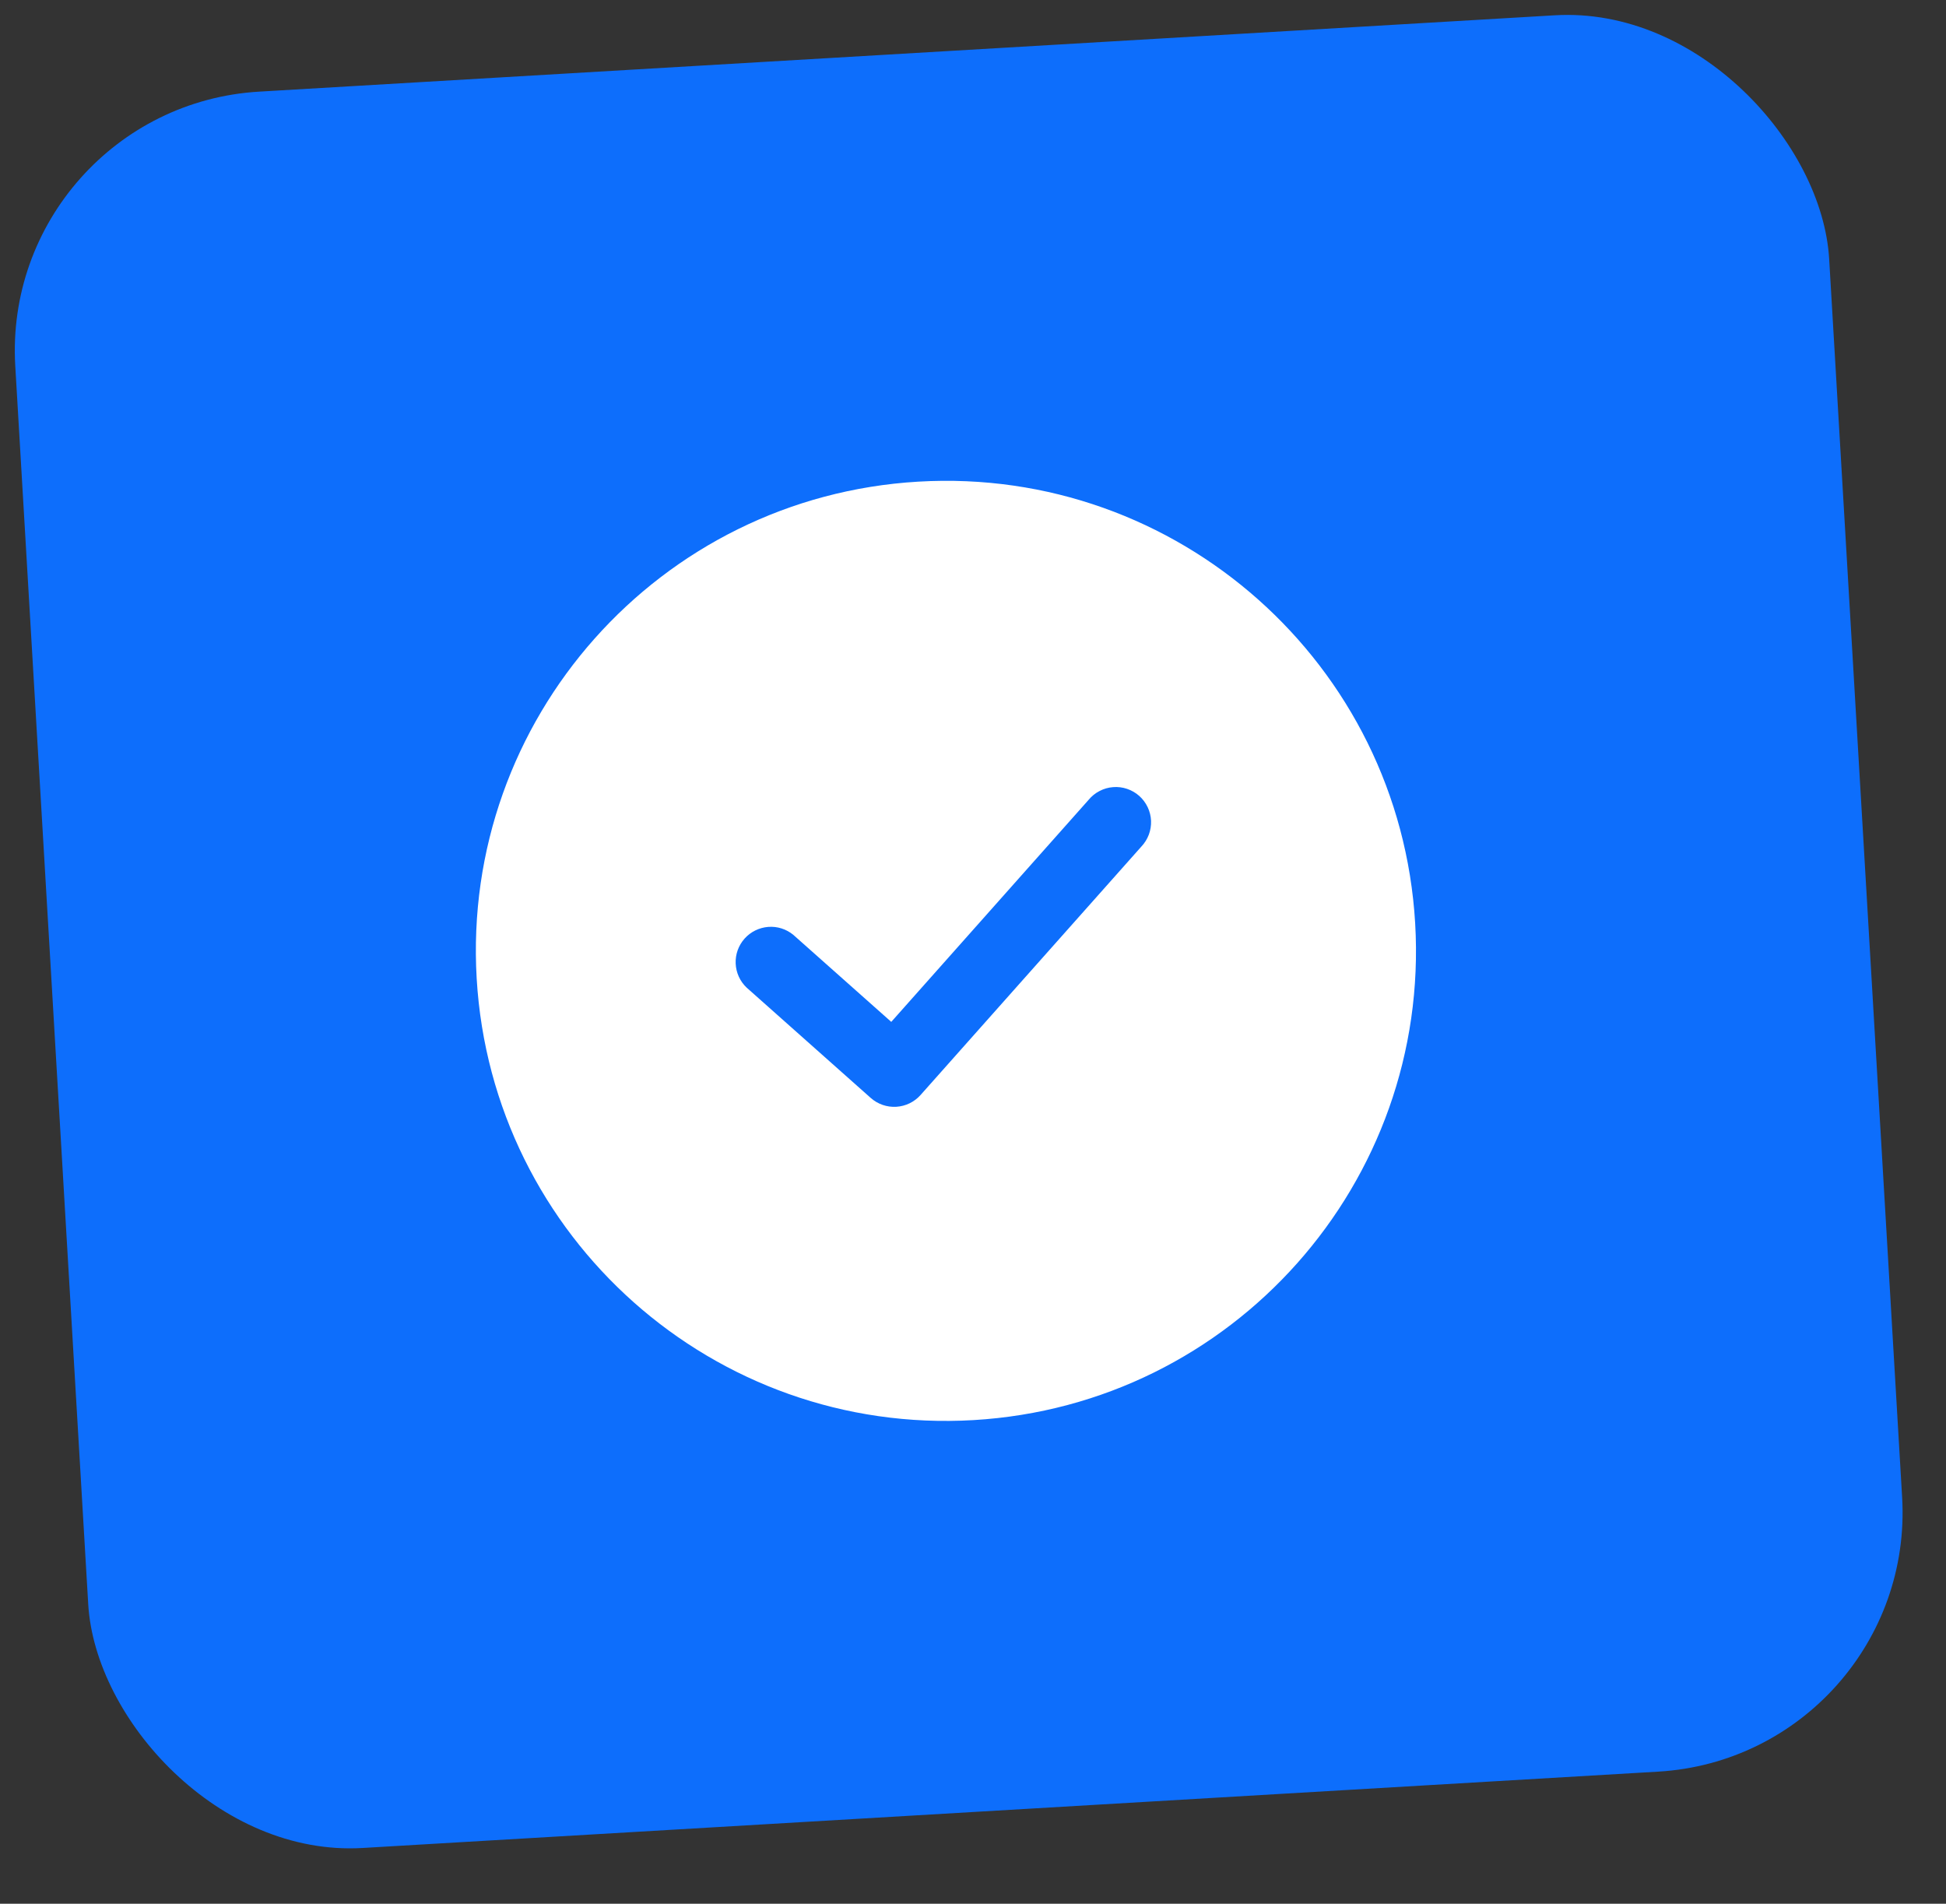 <?xml version="1.0" encoding="UTF-8"?> <svg xmlns="http://www.w3.org/2000/svg" width="46" height="45" viewBox="0 0 46 45" fill="none"><rect x="0" y="0" width="46" height="45" fill="#333333" stroke="none"/><rect y="2.527" width="42.952" height="41.588" rx="6.136" transform="rotate(-3.372 0 2.527)" fill="#0D6EFC"></rect><path d="M21.707 11.385C27.833 11.024 33.091 15.697 33.452 21.823C33.813 27.949 29.14 33.208 23.013 33.568C16.887 33.929 11.629 29.256 11.268 23.13C10.908 17.004 15.581 11.745 21.707 11.385ZM25.734 18.905L21.068 24.155L18.754 22.099C18.588 21.961 18.374 21.893 18.159 21.91C17.944 21.927 17.743 22.026 17.6 22.187C17.456 22.349 17.381 22.559 17.39 22.775C17.399 22.991 17.491 23.195 17.648 23.344L20.584 25.954C20.749 26.1 20.966 26.175 21.186 26.162C21.407 26.149 21.613 26.049 21.76 25.884L26.979 20.012C27.056 19.931 27.116 19.835 27.156 19.73C27.195 19.626 27.213 19.514 27.209 19.402C27.204 19.291 27.177 19.181 27.129 19.08C27.081 18.979 27.013 18.888 26.93 18.814C26.846 18.739 26.748 18.683 26.642 18.647C26.536 18.611 26.424 18.597 26.312 18.606C26.201 18.614 26.092 18.645 25.993 18.697C25.893 18.748 25.805 18.819 25.734 18.905Z" fill="white"></path></svg> 